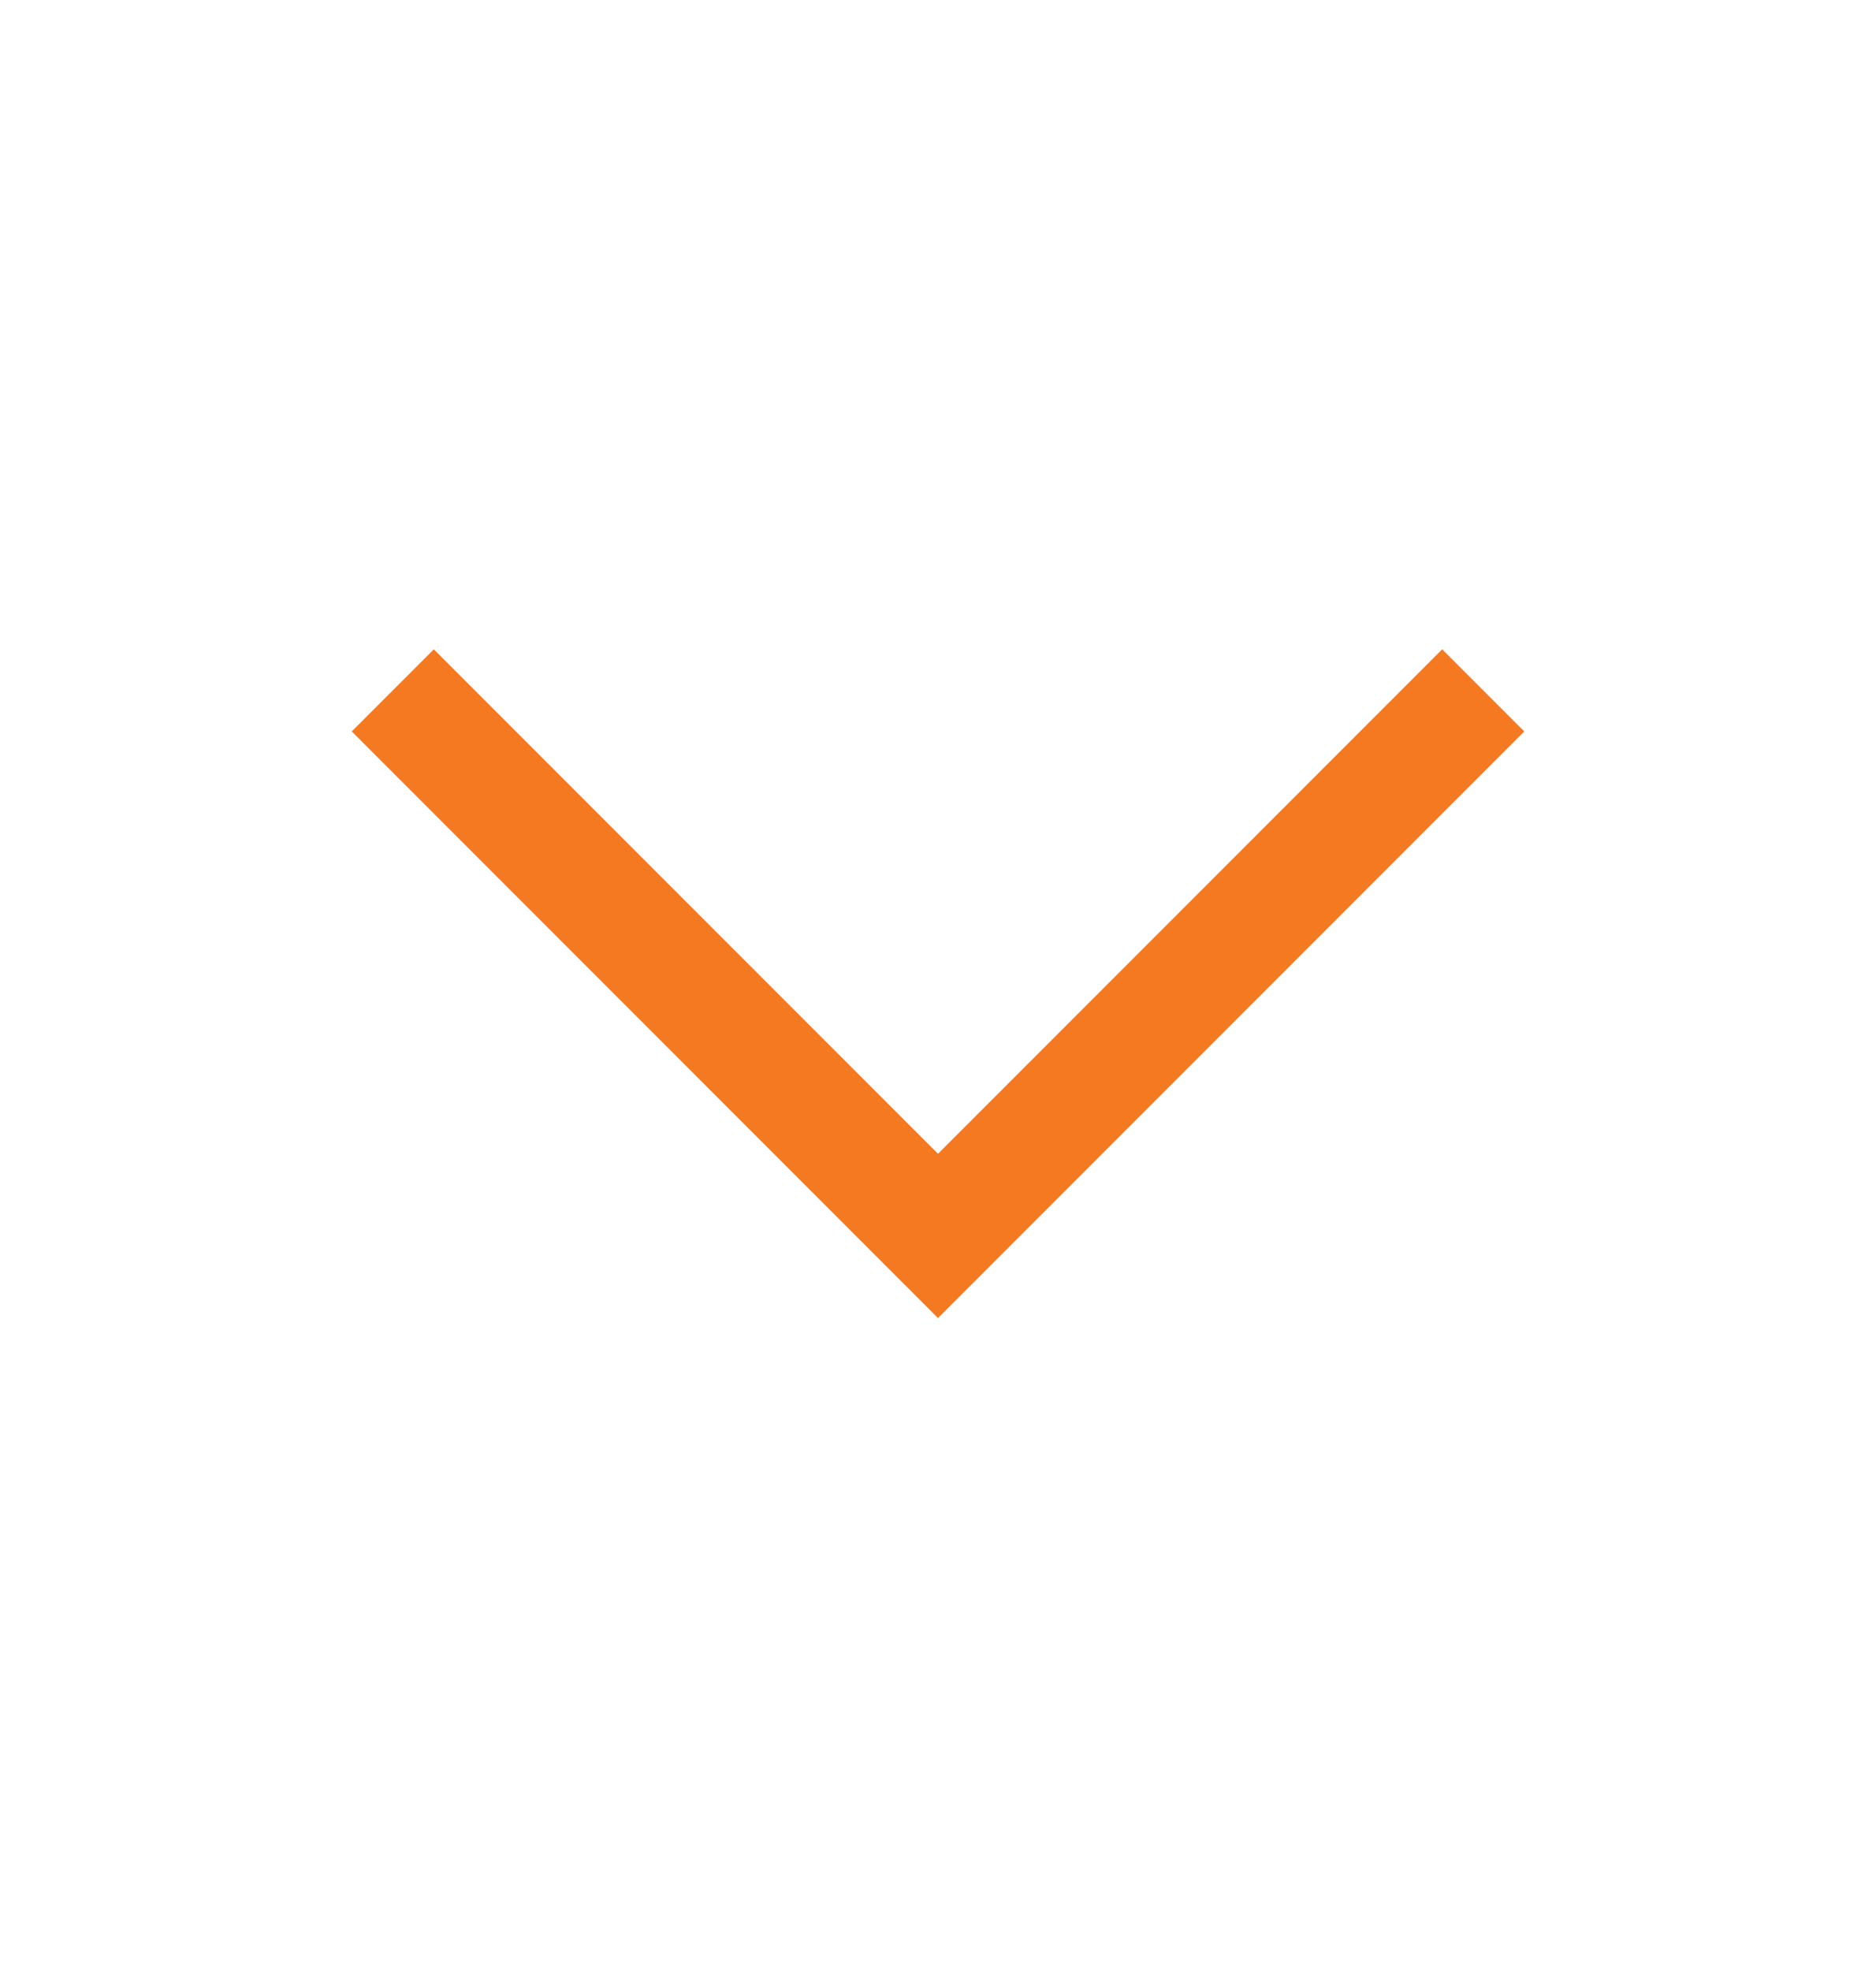 <svg width="20" height="21" viewBox="0 0 20 21" fill="none" xmlns="http://www.w3.org/2000/svg">
<path d="M10 14.043L3.75 7.793L4.625 6.918L10 12.293L15.375 6.918L16.25 7.793L10 14.043Z" fill="#F47920"/>
</svg>
